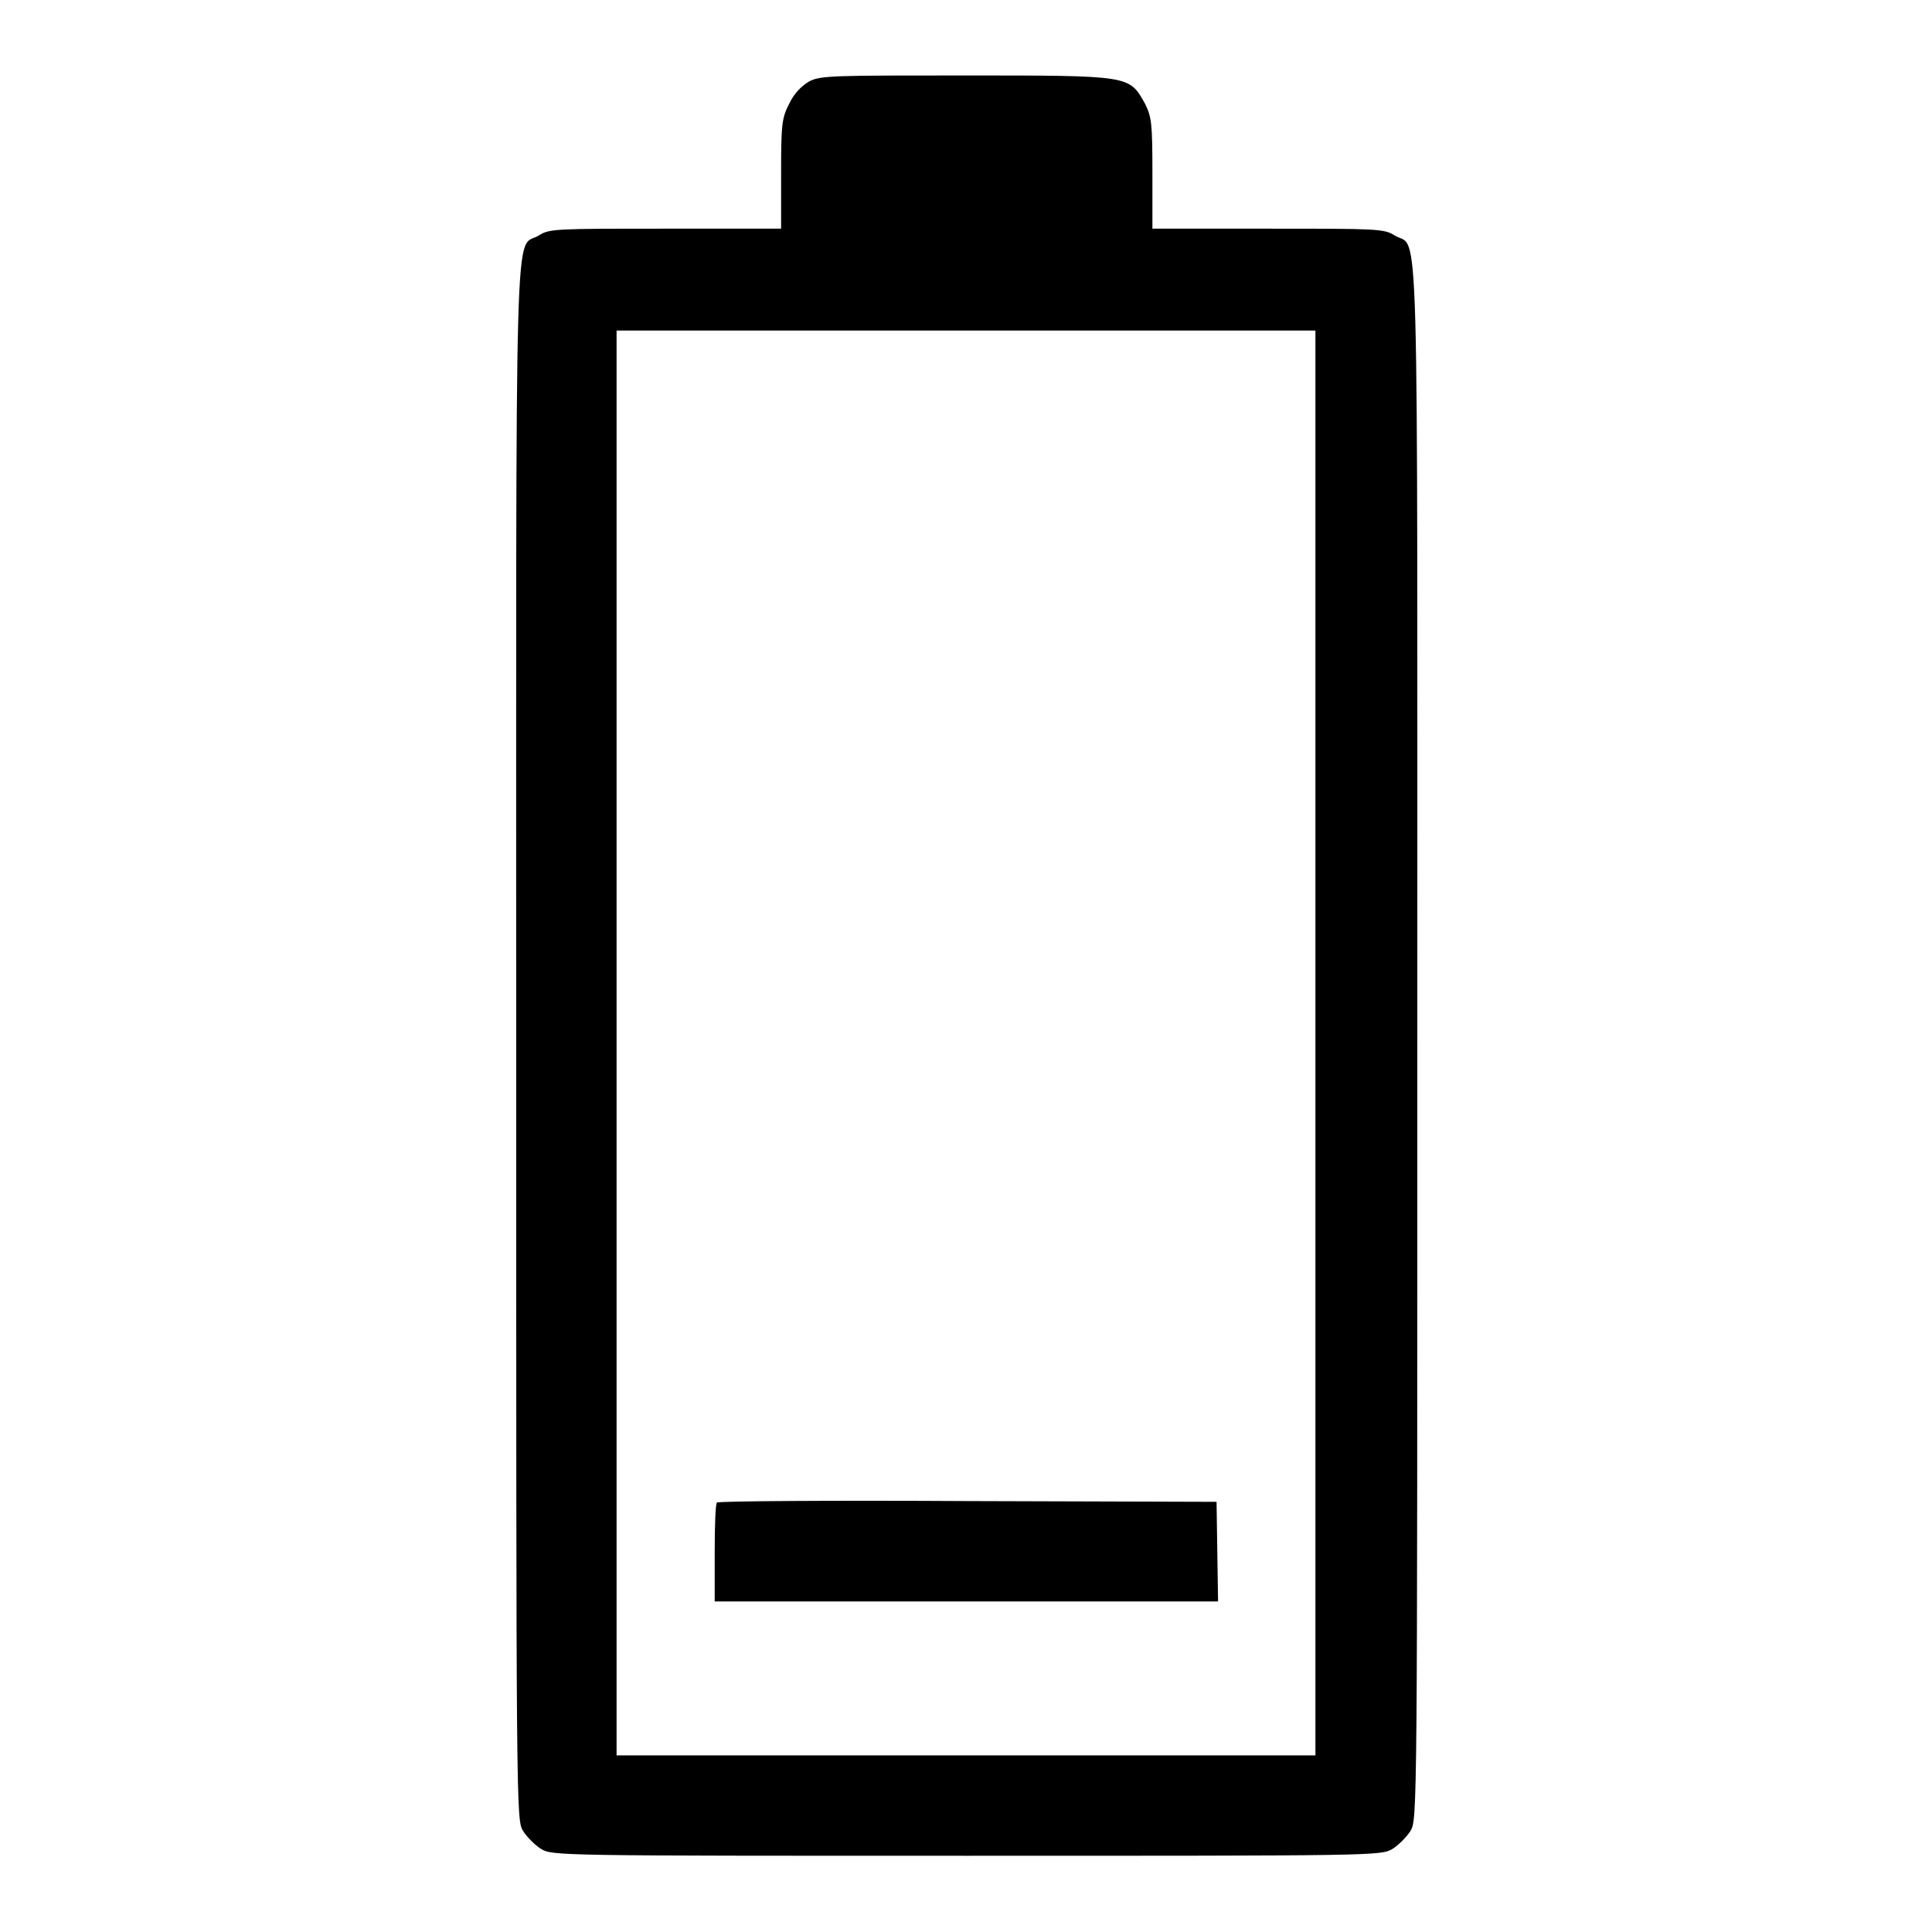 <?xml version="1.0" encoding="utf-8"?>
<!-- Svg Vector Icons : http://www.onlinewebfonts.com/icon -->
<!DOCTYPE svg PUBLIC "-//W3C//DTD SVG 1.1//EN" "http://www.w3.org/Graphics/SVG/1.1/DTD/svg11.dtd">
<svg version="1.1" xmlns="http://www.w3.org/2000/svg" xmlns:xlink="http://www.w3.org/1999/xlink" x="0px" y="0px" viewBox="0 0 256 256" enable-background="new 0 0 256 256" xml:space="preserve">
<g><g><g><path fill="#000000" d="M107.2,10.8c-1,0.6-2,1.6-2.6,2.9c-1,1.9-1.1,2.7-1.1,9.3v7.3H88.2c-14.6,0-15.4,0-16.8,0.9c-3.3,2-3-7.1-3,107c0,101.9,0,102.9,0.9,104.4c0.5,0.8,1.6,1.9,2.4,2.4c1.5,0.9,2.5,0.9,56.4,0.9c53.9,0,54.9,0,56.4-0.9c0.8-0.5,1.9-1.6,2.4-2.4c0.9-1.5,0.9-2.5,0.9-104.4c0-114.1,0.3-105-3-107c-1.4-0.9-2.3-0.9-16.8-0.9h-15.3V23c0-6.7-0.1-7.5-1-9.3C149.6,10,149.9,10,128,10C110.3,10,108.7,10,107.2,10.8z M174.3,138.2v94.4H128H81.7v-94.4V43.8H128h46.3V138.2z"/><path fill="#000000" d="M95,199.1c-0.2,0.1-0.3,3.2-0.3,6.7v6.4H128h33.4l-0.1-6.6l-0.1-6.6l-32.9-0.1C110.1,198.8,95.1,198.9,95,199.1z"/></g></g></g>
</svg>